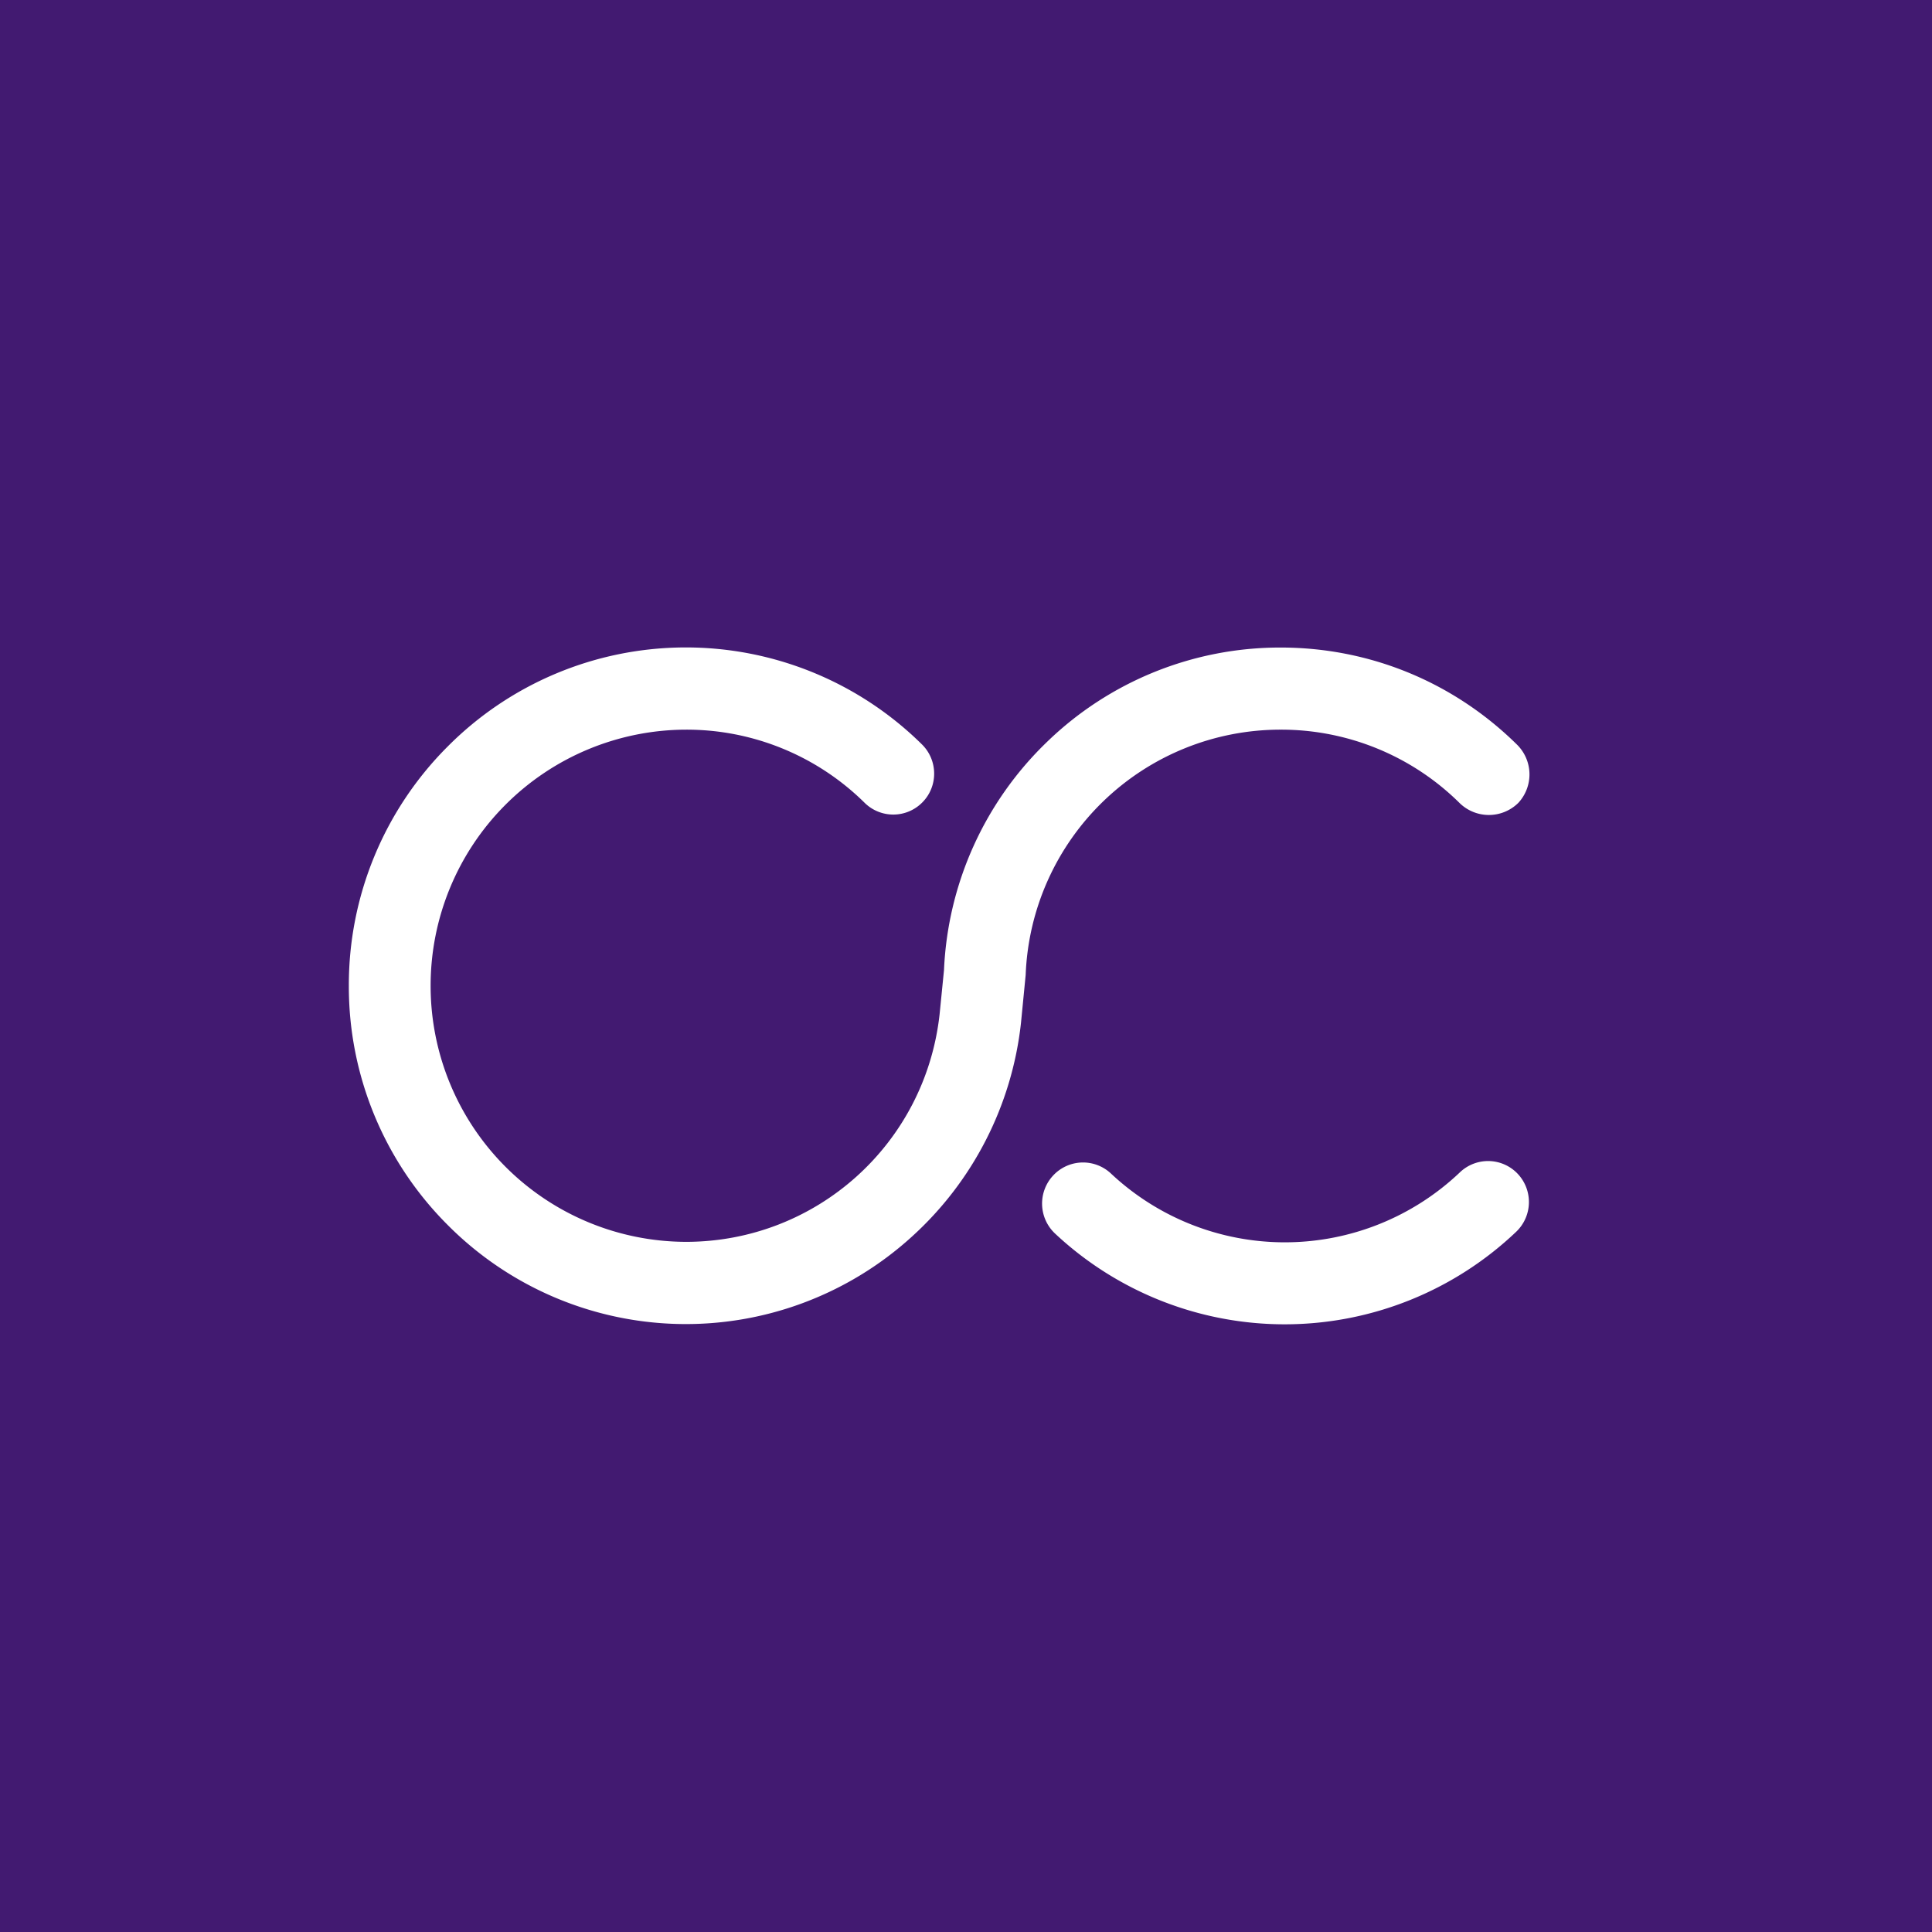 <svg xmlns="http://www.w3.org/2000/svg" viewBox="0 0 18 18">
  <rect x="0" y="0" width="18" height="18" fill="#808080" stroke="none"/>
  <g clip-path="url(#a)">
    <path fill="#421A71" d="M0 0h18v18H0V0Z"/>
    <path fill="#fff" fill-rule="evenodd" d="M13.602 10.922a.38.38 0 0 1 .539.015.383.383 0 0 1-.016.54 3.129 3.129 0 0 1-4.295.016.383.383 0 0 1-.019-.54.38.38 0 0 1 .539-.02 2.367 2.367 0 0 0 3.252-.011Zm-1.67-4.124a2.376 2.376 0 0 0-2.376 2.284l-.002.021-.042.43a3.15 3.15 0 0 1-1.02 1.992 3.129 3.129 0 0 1-4.322-.113 3.14 3.14 0 0 1-.92-2.228 3.14 3.14 0 0 1 .92-2.228 3.129 3.129 0 0 1 4.419-.021c.15.147.153.39.005.54a.38.38 0 0 1-.538.005 2.36 2.36 0 0 0-1.666-.682 2.385 2.385 0 0 0-2.378 2.386A2.385 2.385 0 0 0 6.39 11.57c1.215 0 2.23-.91 2.364-2.12l.041-.412a3.14 3.14 0 0 1 .96-2.126 3.121 3.121 0 0 1 2.177-.879c.827 0 1.608.32 2.199.902a.39.39 0 0 1 .015.545.39.39 0 0 1-.549 0 2.362 2.362 0 0 0-1.665-.682Z" clip-rule="evenodd"/>
  </g>
  <defs>
    <clipPath id="a">
      <path fill="#fff" d="M0 0h18v18H0z"/>
    </clipPath>
  </defs>
</svg>

